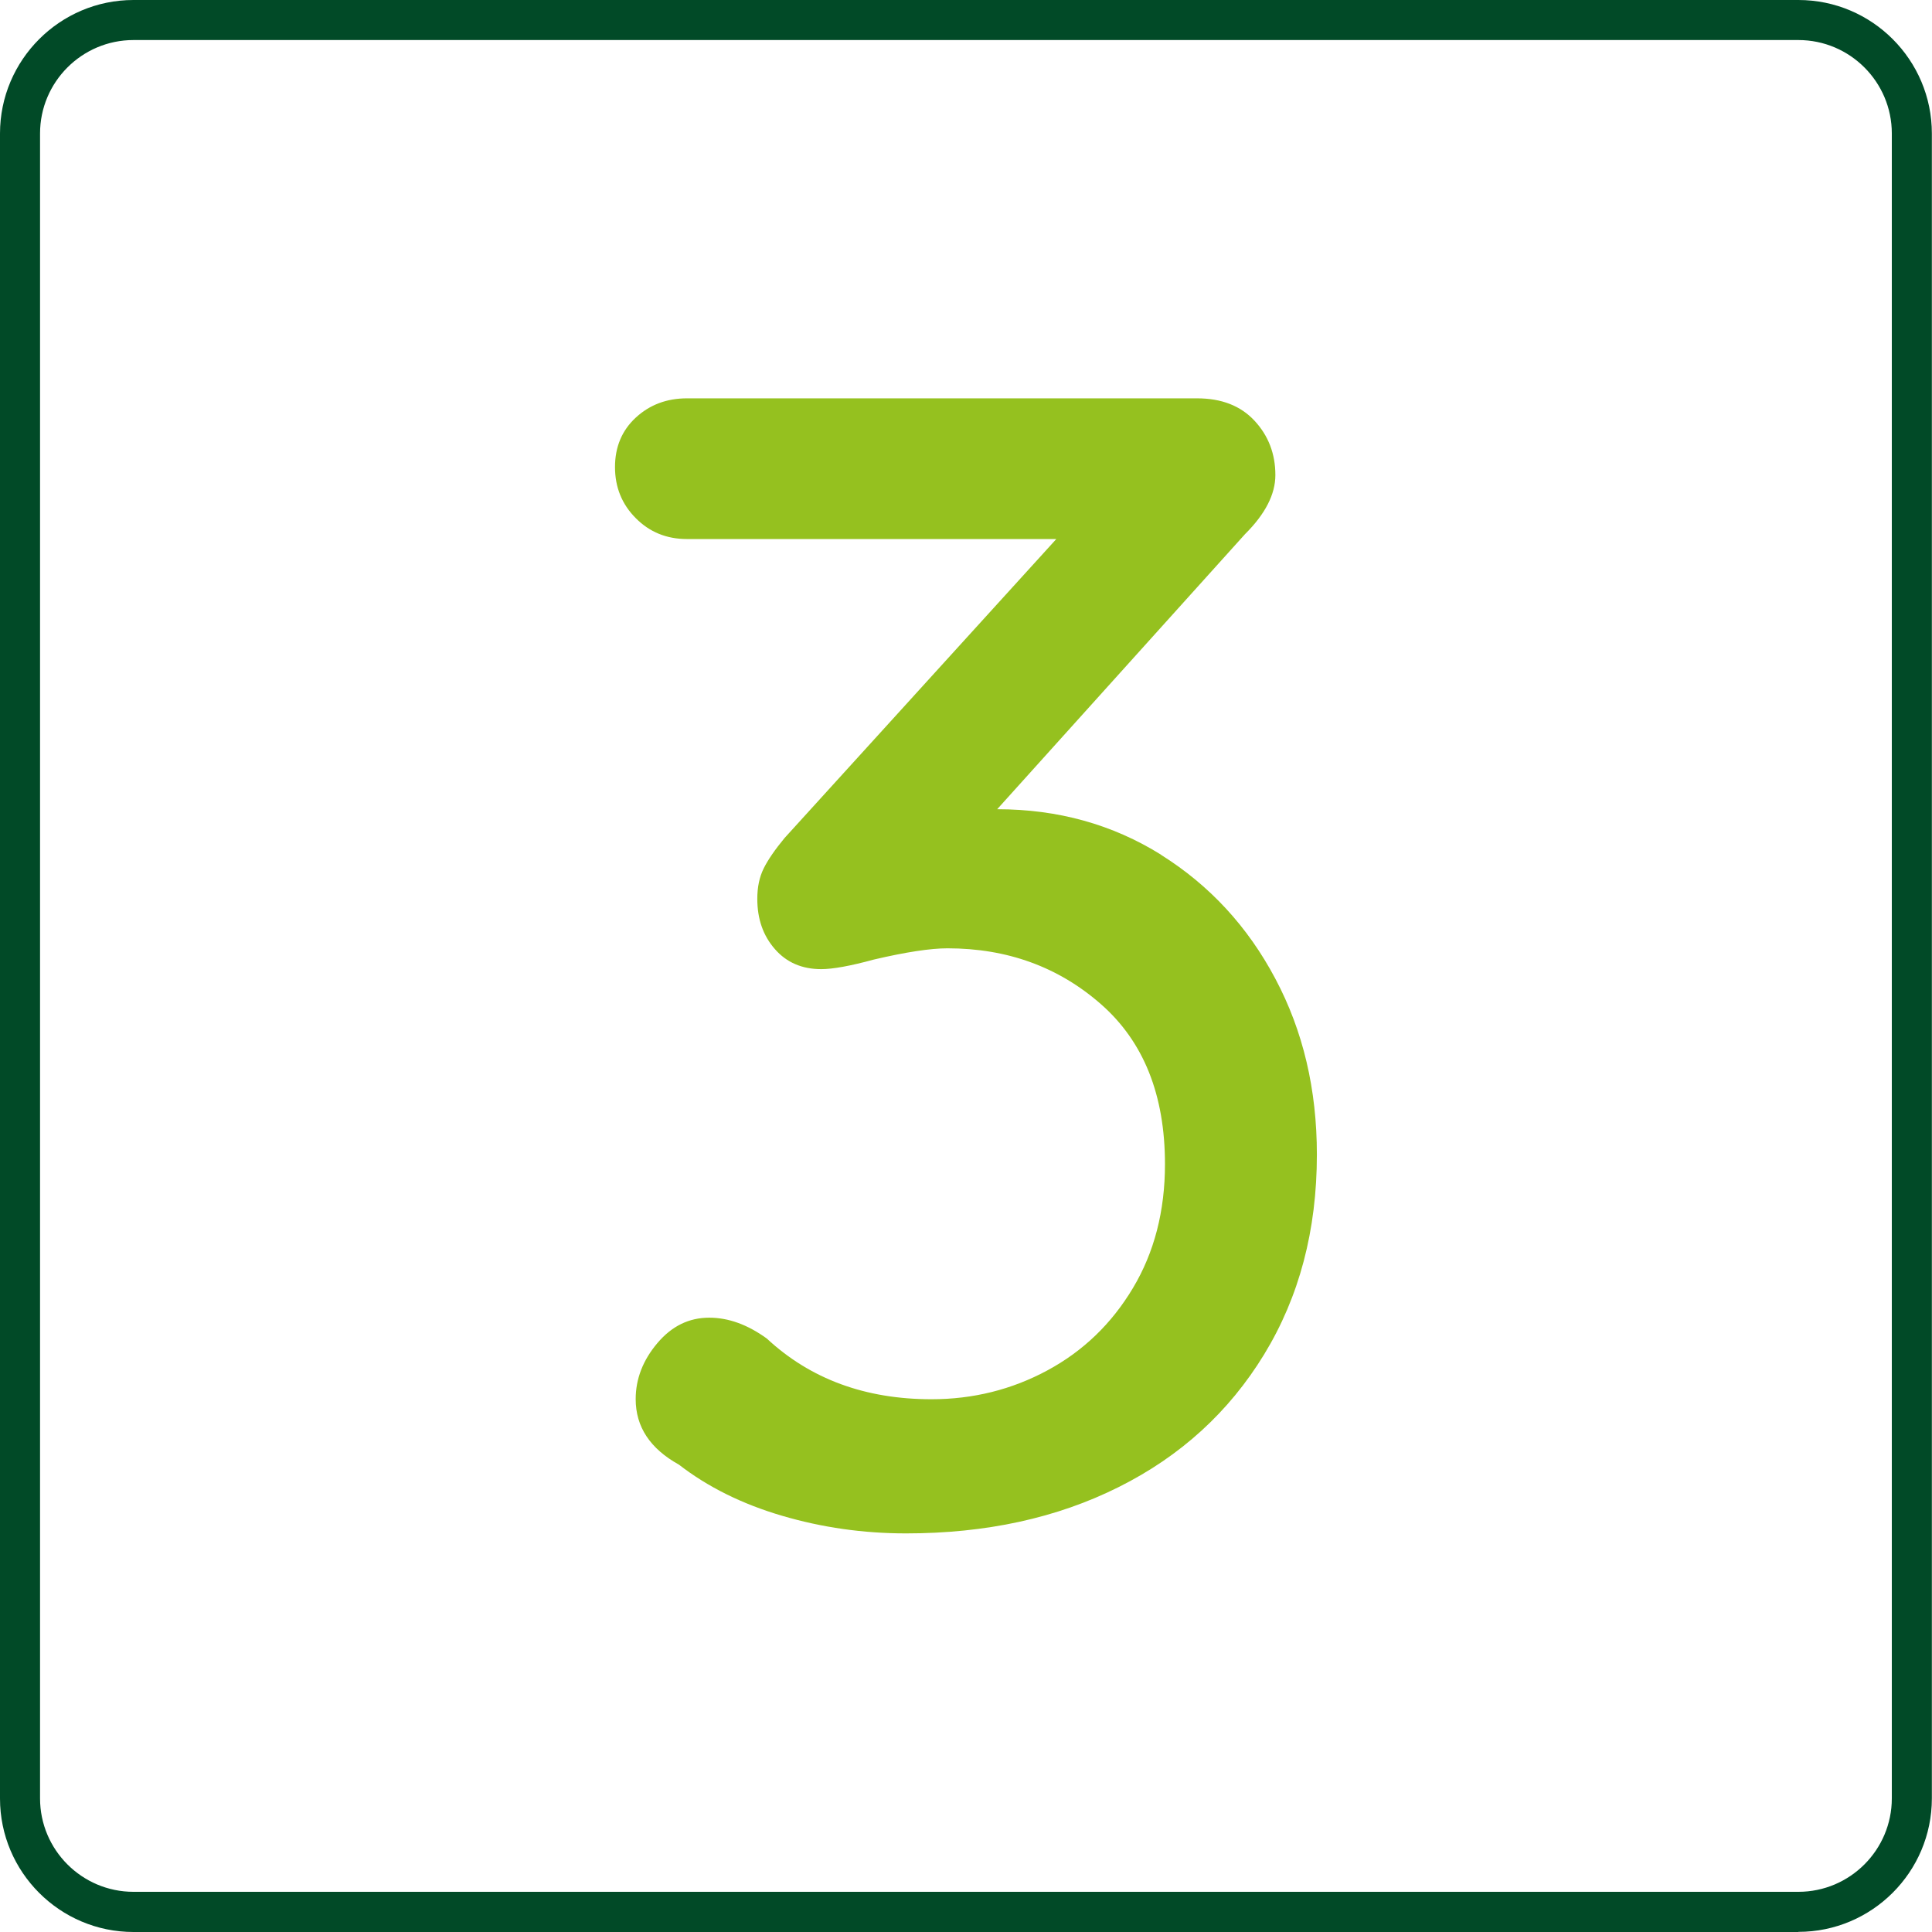 <?xml version="1.0" encoding="UTF-8"?>
<svg xmlns="http://www.w3.org/2000/svg" id="Laag_2" data-name="Laag 2" viewBox="0 0 144.73 144.73">
  <defs>
    <style>
      .cls-1 {
        fill: #95c11f;
      }

      .cls-1, .cls-2 {
        stroke-width: 0px;
      }

      .cls-2 {
        fill: #014a27;
      }
    </style>
  </defs>
  <g id="Laag_1-2" data-name="Laag 1">
    <path class="cls-2" d="M134.73,144.73H10c-5.52,0-10-4.49-10-10V10C0,4.49,4.49,0,10,0h124.72c5.52,0,10,4.49,10,10v124.72c0,5.52-4.49,10-10,10ZM10,3c-3.86,0-7,3.14-7,7v124.72c0,3.86,3.14,7,7,7h124.72c3.86,0,7-3.14,7-7V10c0-3.86-3.14-7-7-7H10Z"></path>
    <path class="cls-1" d="M86.98,64.04c3.63,2.28,6.49,5.37,8.56,9.28,2.08,3.91,3.11,8.3,3.11,13.17,0,5.67-1.32,10.66-3.95,14.97-2.63,4.31-6.27,7.63-10.9,9.94-4.63,2.32-9.94,3.47-15.93,3.47-3.2,0-6.29-.44-9.28-1.32-3-.88-5.57-2.16-7.73-3.83-2.16-1.2-3.24-2.83-3.24-4.91,0-1.51.54-2.91,1.62-4.19,1.08-1.28,2.37-1.91,3.89-1.91,1.44,0,2.87.52,4.31,1.56,3.27,3.04,7.38,4.55,12.34,4.55,3.11,0,6.01-.72,8.68-2.16,2.67-1.44,4.81-3.49,6.41-6.17,1.6-2.67,2.4-5.77,2.4-9.28,0-5.19-1.6-9.18-4.79-11.98-3.19-2.8-7.03-4.19-11.5-4.19-1.28,0-3.11.28-5.51.84-1.76.48-3.08.72-3.95.72-1.44,0-2.6-.5-3.47-1.5-.88-1-1.32-2.25-1.32-3.77,0-.88.16-1.63.48-2.28.32-.64.84-1.4,1.56-2.27l20.36-22.4h-27.67c-1.52,0-2.8-.52-3.83-1.56-1.04-1.04-1.56-2.32-1.56-3.83s.52-2.75,1.56-3.71c1.04-.96,2.32-1.44,3.83-1.44h38.21c1.84,0,3.27.56,4.31,1.68,1.04,1.12,1.56,2.48,1.56,4.07,0,1.44-.76,2.92-2.28,4.43l-18.56,20.6c4.55,0,8.64,1.14,12.28,3.41Z"></path>
  </g>
</svg>

